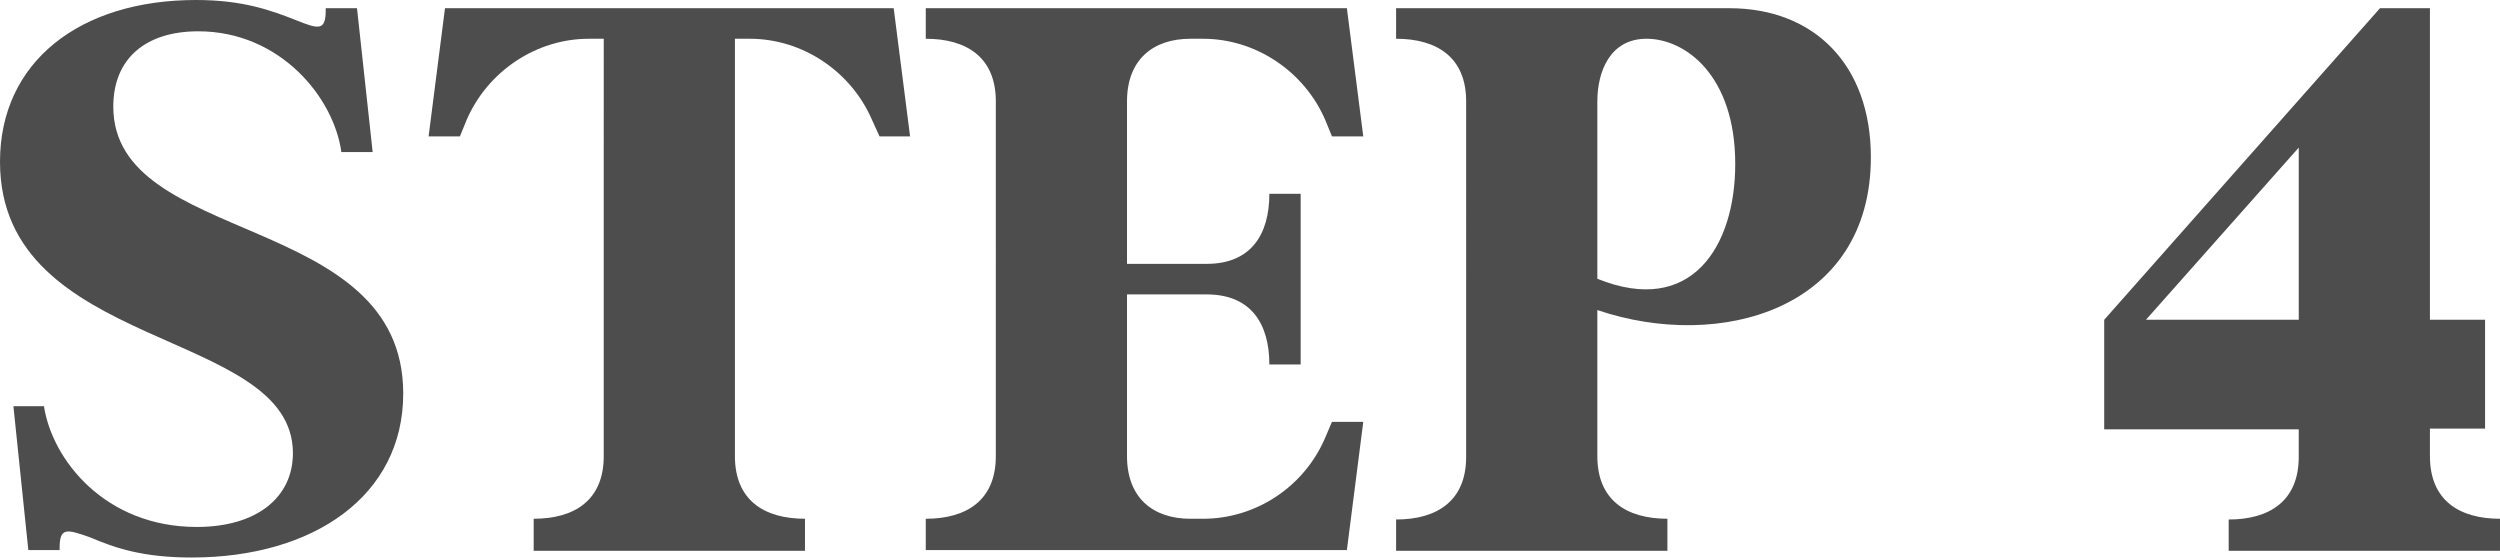 <?xml version="1.0" encoding="UTF-8"?>
<svg id="_レイヤー_1" data-name="レイヤー_1" xmlns="http://www.w3.org/2000/svg" viewBox="0 0 335.338 74.782">
  <defs>
    <style>
      .cls-1 {
        fill: #4e4d4d;
      }
    </style>
  </defs>
  <path class="cls-1" d="M25.693,74.782c-6.599,0-10.298-1.299-13.597-2.699-3.1-1.1-4.099-1.399-4.099,1.4v.3H3.799l-2-19.295h4.1c1.1,7.198,8.198,16.196,20.495,16.196,8.098,0,12.896-3.999,12.896-9.898C39.29,43.89,0,47.289,0,21.695,0,8.298,10.697,0,26.293,0c6.299,0,10.098,1.4,13.397,2.7,2.999,1.2,3.999,1.5,3.999-1.3v-.3h4.198l2.1,19.295h-4.199c-.999-7.298-8.197-16.196-19.195-16.196-7.098,0-11.396,3.699-11.396,10.098,0,18.795,38.891,13.997,38.891,38.49,0,13.697-11.997,21.995-28.394,21.995Z"/>
  <path class="cls-1" d="M71.586,69.583c5.499,0,9.397-2.499,9.397-8.398V5.199h-1.999c-7.099,0-13.597,4.399-16.396,10.897l-.899,2.2h-4.199l2.199-17.196h60.186l2.199,17.196h-4.099l-1-2.2c-2.799-6.499-9.298-10.897-16.396-10.897h-2v55.986c0,5.899,3.899,8.398,9.397,8.398v4.299h-36.391v-4.199Z"/>
  <path class="cls-1" d="M159.669,5.199c-4.999,0-8.498,2.799-8.498,8.398v21.795h10.697c5.899,0,8.398-3.899,8.398-9.398h4.199v22.895h-4.199c0-5.499-2.499-9.397-8.398-9.397h-10.697v21.694c0,5.599,3.499,8.398,8.498,8.398h1.7c7.098,0,13.597-4.299,16.396-10.897l.899-2.1h4.199l-2.199,17.196h-56.486v-4.199c5.499,0,9.397-2.499,9.397-8.398V13.597c0-5.898-3.898-8.398-9.397-8.398V1.1h56.486l2.199,17.196h-4.199l-.899-2.2c-2.799-6.499-9.298-10.897-16.396-10.897h-1.7Z"/>
  <path class="cls-1" d="M214.26,41.59v19.595c0,5.899,3.899,8.398,9.398,8.398v4.299h-36.392v-4.199c5.499,0,9.397-2.499,9.397-8.398V13.597c0-5.898-3.898-8.398-9.397-8.398V1.1h44.689c11.397,0,18.995,7.598,18.995,19.995,0,20.395-20.195,26.093-36.691,20.495ZM214.26,13.597v23.794c12.598,5.099,18.496-4.299,18.496-15.396,0-11.897-6.698-16.796-11.897-16.796-4.898,0-6.599,4.399-6.599,8.398Z"/>
  <path class="cls-1" d="M282.25,42.89L319.241,1.1h6.698v41.79h7.398v14.597h-7.398v3.699c0,5.899,3.899,8.398,9.398,8.398v4.299h-36.392v-4.199c5.499,0,9.397-2.499,9.397-8.398v-3.699h-26.094v-14.597ZM308.344,42.89v-23.094l-20.494,23.094h20.494Z"/>
</svg>